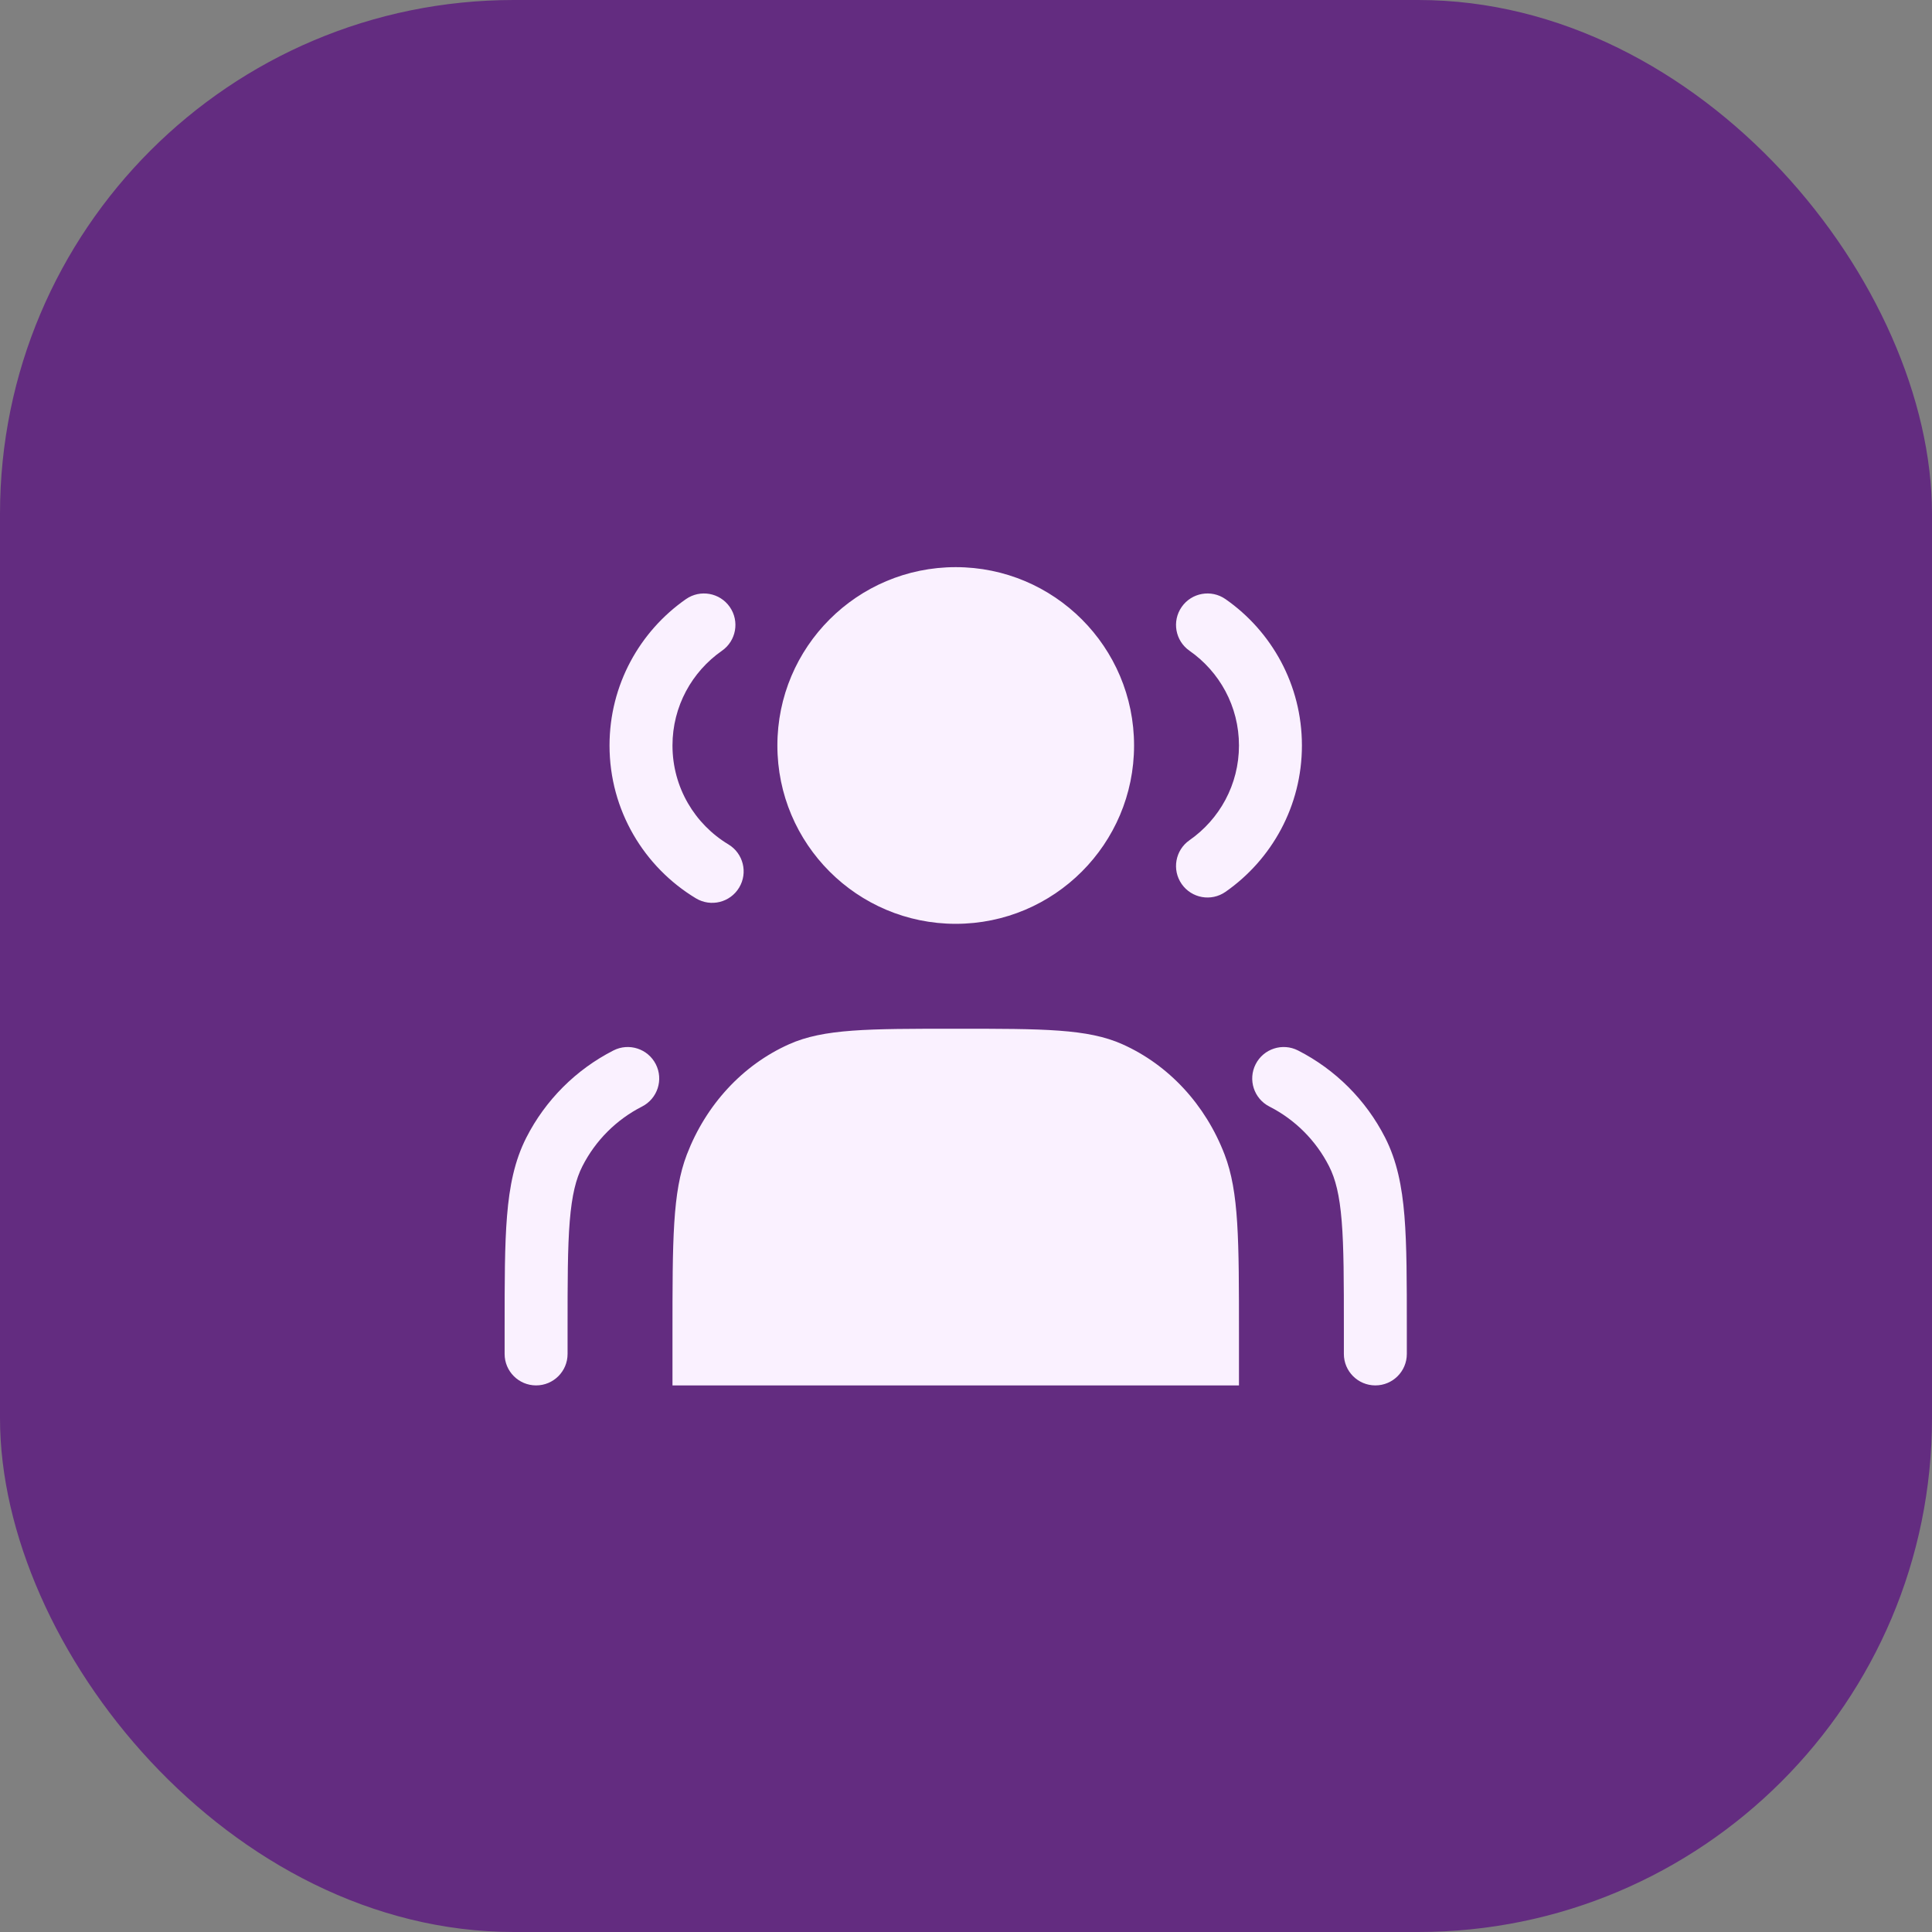 <?xml version="1.0" encoding="UTF-8"?> <svg xmlns="http://www.w3.org/2000/svg" width="94" height="94" viewBox="0 0 94 94" fill="none"><rect x="0" y="0" width="94" height="94" fill="#808080" stroke="none"/><rect width="94" height="94" rx="25" fill="#632C80"></rect><path d="M46.5 27.594C41.708 27.594 37.823 31.479 37.823 36.271C37.823 41.063 41.708 44.948 46.5 44.948C51.292 44.948 55.177 41.063 55.177 36.271C55.177 31.479 51.292 27.594 46.5 27.594ZM32.719 64.927V67.406H60.281V64.927C60.281 60.306 60.281 57.996 59.582 56.174C58.65 53.744 56.861 51.813 54.61 50.807C52.921 50.052 50.781 50.052 46.5 50.052C42.219 50.052 40.079 50.052 38.391 50.807C36.139 51.813 34.351 53.744 33.418 56.174C32.719 57.996 32.719 60.306 32.719 64.927ZM35.126 31.662C35.82 31.178 35.99 30.224 35.506 29.53C35.022 28.836 34.068 28.666 33.374 29.15C31.13 30.715 29.656 33.321 29.656 36.271C29.656 39.429 31.345 42.192 33.86 43.708C34.585 44.144 35.526 43.911 35.962 43.186C36.399 42.462 36.165 41.521 35.441 41.084C33.806 40.1 32.719 38.312 32.719 36.271C32.719 34.364 33.668 32.679 35.126 31.662ZM59.626 29.15C58.932 28.666 57.978 28.836 57.494 29.53C57.01 30.224 57.18 31.178 57.874 31.662C59.332 32.679 60.281 34.364 60.281 36.271C60.281 38.178 59.332 39.863 57.874 40.88C57.18 41.364 57.01 42.318 57.494 43.012C57.978 43.706 58.932 43.876 59.626 43.392C61.87 41.827 63.344 39.221 63.344 36.271C63.344 33.321 61.87 30.715 59.626 29.15ZM31.238 53.838C31.991 53.454 32.291 52.532 31.907 51.778C31.523 51.025 30.601 50.725 29.847 51.109C28.023 52.039 26.539 53.523 25.609 55.347C25.036 56.473 24.788 57.705 24.669 59.162C24.552 60.586 24.552 62.353 24.552 64.583V65.875C24.552 66.721 25.238 67.406 26.084 67.406C26.929 67.406 27.615 66.721 27.615 65.875V64.65C27.615 62.338 27.616 60.696 27.721 59.411C27.825 58.144 28.021 57.359 28.338 56.738C28.974 55.489 29.989 54.474 31.238 53.838ZM63.153 51.109C62.399 50.725 61.477 51.025 61.093 51.778C60.709 52.532 61.009 53.454 61.762 53.838C63.011 54.474 64.026 55.489 64.662 56.738C64.979 57.359 65.176 58.144 65.279 59.411C65.384 60.696 65.385 62.338 65.385 64.65V65.875C65.385 66.721 66.071 67.406 66.917 67.406C67.762 67.406 68.448 66.721 68.448 65.875V64.583C68.448 62.353 68.448 60.586 68.332 59.162C68.213 57.705 67.964 56.473 67.391 55.347C66.461 53.523 64.978 52.039 63.153 51.109Z" fill="#FAF1FF"></path></svg> 